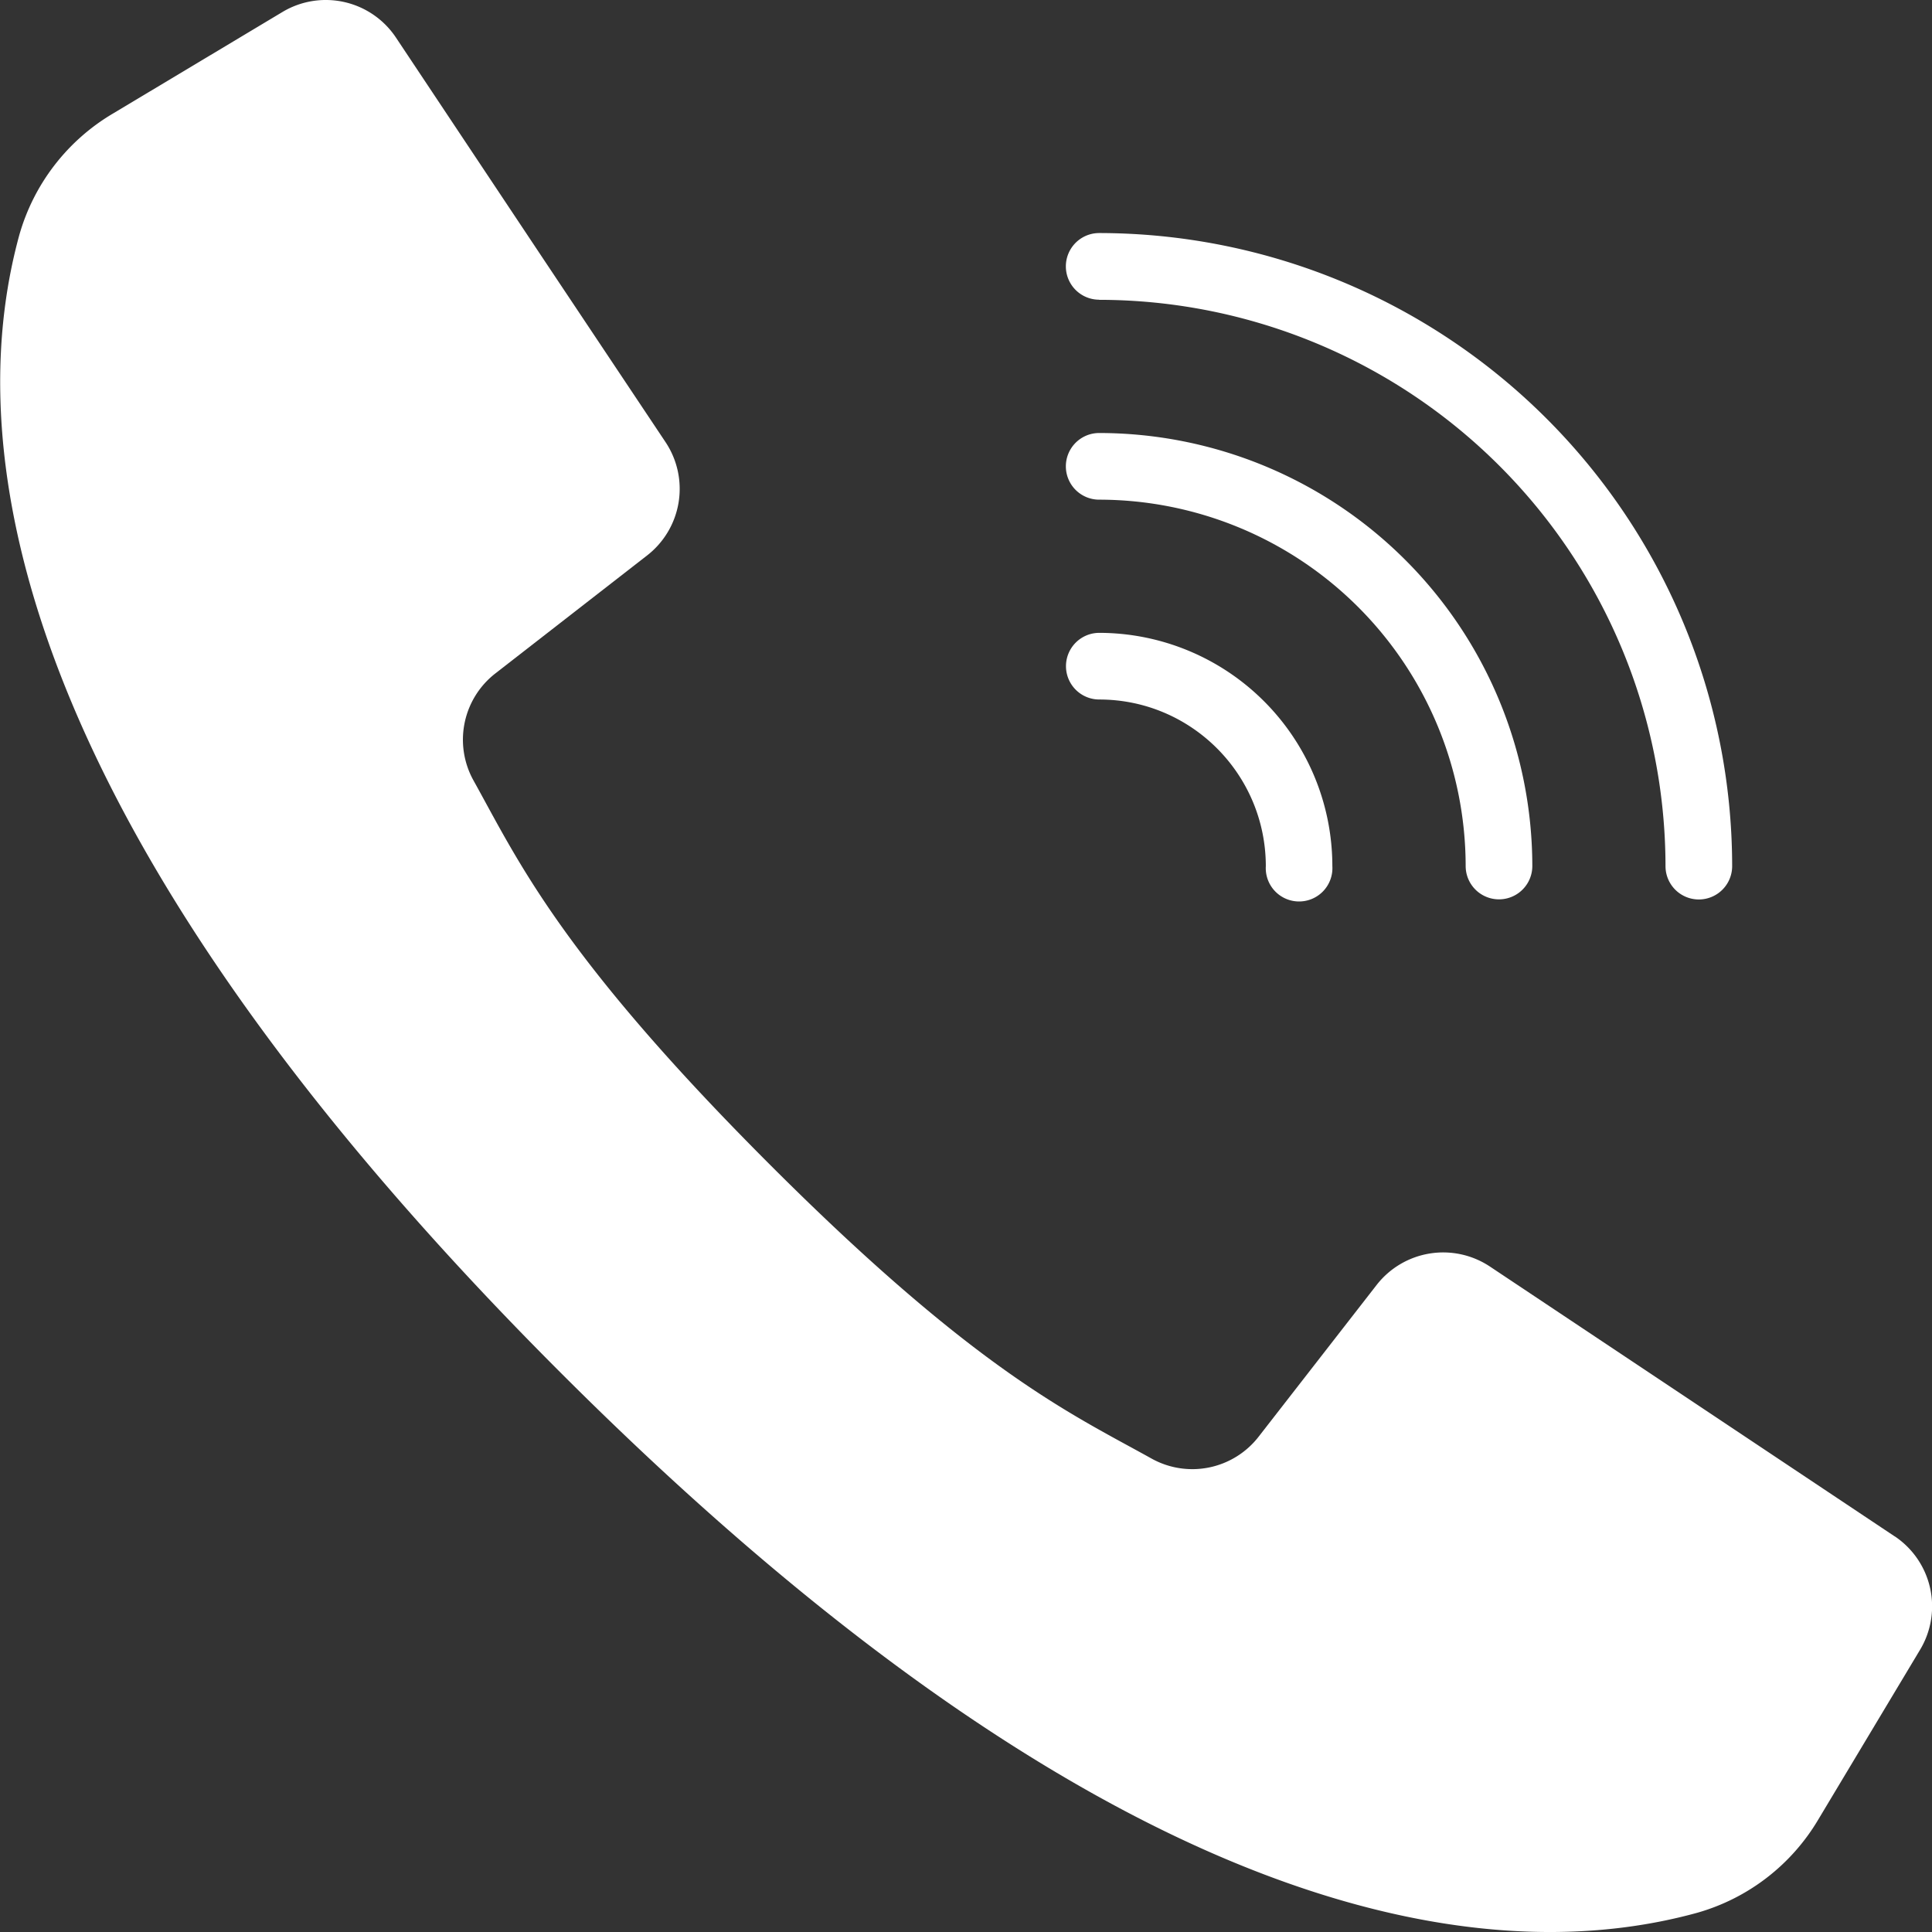 <svg width="16" height="16" viewBox="0 0 16 16" fill="none" xmlns="http://www.w3.org/2000/svg">
    <rect x="0" y="0" width="16" height="16" fill="#333333" stroke="none"/>
    <g clip-path="url(#a)" fill="#fff">
        <path d="M15.69 12.723l-1.774-1.183-1.577-1.051a.699.699 0 0 0-.938.152l-.976 1.255a.695.695 0 0 1-.887.184c-.662-.369-1.445-.716-3.172-2.445-1.728-1.73-2.077-2.51-2.445-3.172a.695.695 0 0 1 .184-.888L5.359 4.6a.698.698 0 0 0 .153-.938l-1.02-1.529L3.279.311A.698.698 0 0 0 2.338.1L.936.94A1.712 1.712 0 0 0 .16 1.946c-.383 1.397-.46 4.479 4.478 9.417 4.939 4.94 8.02 4.862 9.417 4.478.423-.12.783-.398 1.006-.777l.84-1.401a.698.698 0 0 0-.21-.94z"/>
        <path d="M9.103 2.483a4.695 4.695 0 0 1 4.69 4.69.276.276 0 1 0 .552 0A5.247 5.247 0 0 0 9.103 1.93a.276.276 0 0 0 0 .552z"/>
        <path d="M9.103 4.138a3.038 3.038 0 0 1 3.035 3.034.276.276 0 1 0 .552 0 3.59 3.59 0 0 0-3.587-3.586.276.276 0 1 0 0 .552z"/>
        <path d="M9.103 5.793c.762 0 1.379.618 1.38 1.38a.276.276 0 1 0 .551 0 1.933 1.933 0 0 0-1.93-1.932.276.276 0 0 0 0 .552z"/>
    </g>
    <defs>
        <clipPath id="a">
            <path fill="#fff" d="M0 0h16v16H0z"/>
        </clipPath>
    </defs>
</svg>
